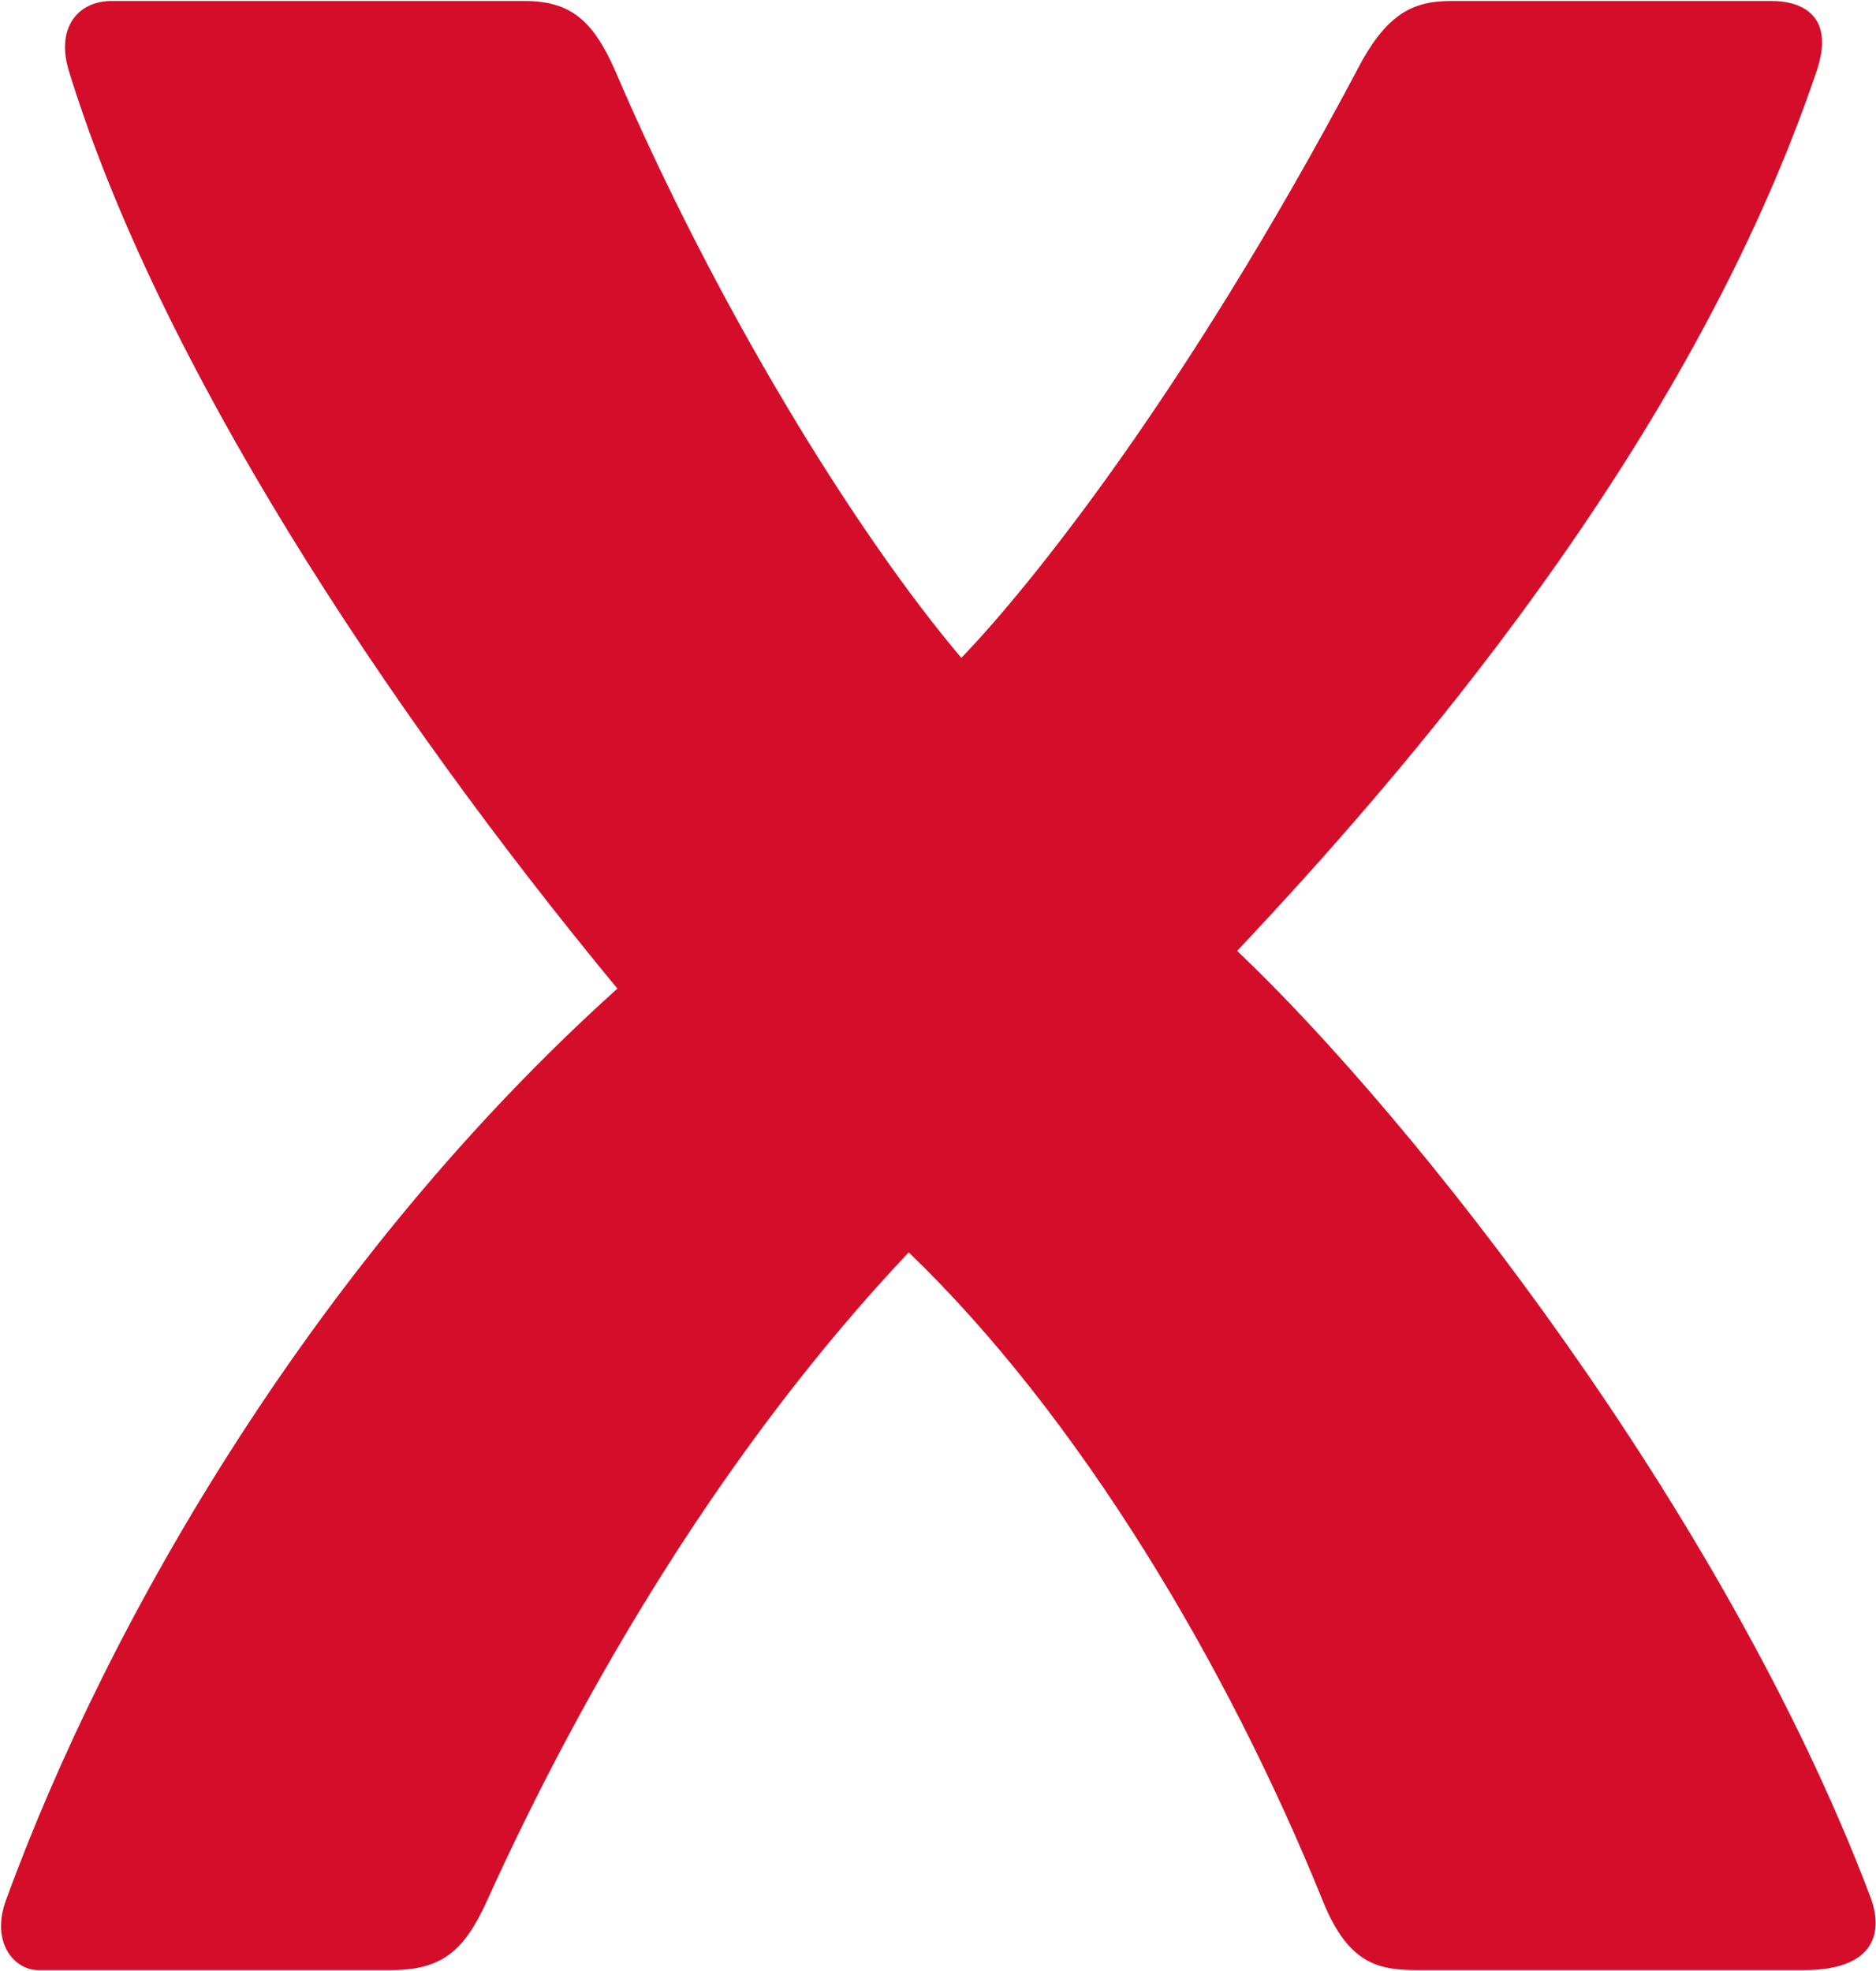 <svg xmlns="http://www.w3.org/2000/svg" version="1.2" viewBox="0 0 1512 1589"><path fill="#d40e2a" fill-rule="evenodd" d="M422.9.8c36.1 0 54.9 15 72.8 56 81.9 190.9 193.8 372.7 279.1 473.5 54-56 179.4-210.8 318.8-473.5 23.1-44.9 44.3-56 75.7-56h258.9c23.1 0 51.1 11.1 36.1 56-102.7 304.7-337.5 571.8-467.2 709.7 141.3 134.1 392.5 451.3 510.1 761.9 10.7 27.4 5.8 59.7-53.5 59.7h-309.5c-31.8 0-56.9-3.3-78.1-55.9-77.2-190.9-196.8-391-333.7-522.7-149.5 158.2-263.3 353.5-339.9 522.7-18.8 41.5-37.1 55.9-78.1 55.9H30.9c-19.3 0-38.6-22.1-26.1-56.4 84.4-230.9 252.7-518.8 492.8-734.8C309.1 568.8 127.3 291.1 55.4 56.8 44.8 21.6 63.6.8 89.7.8z"/></svg>